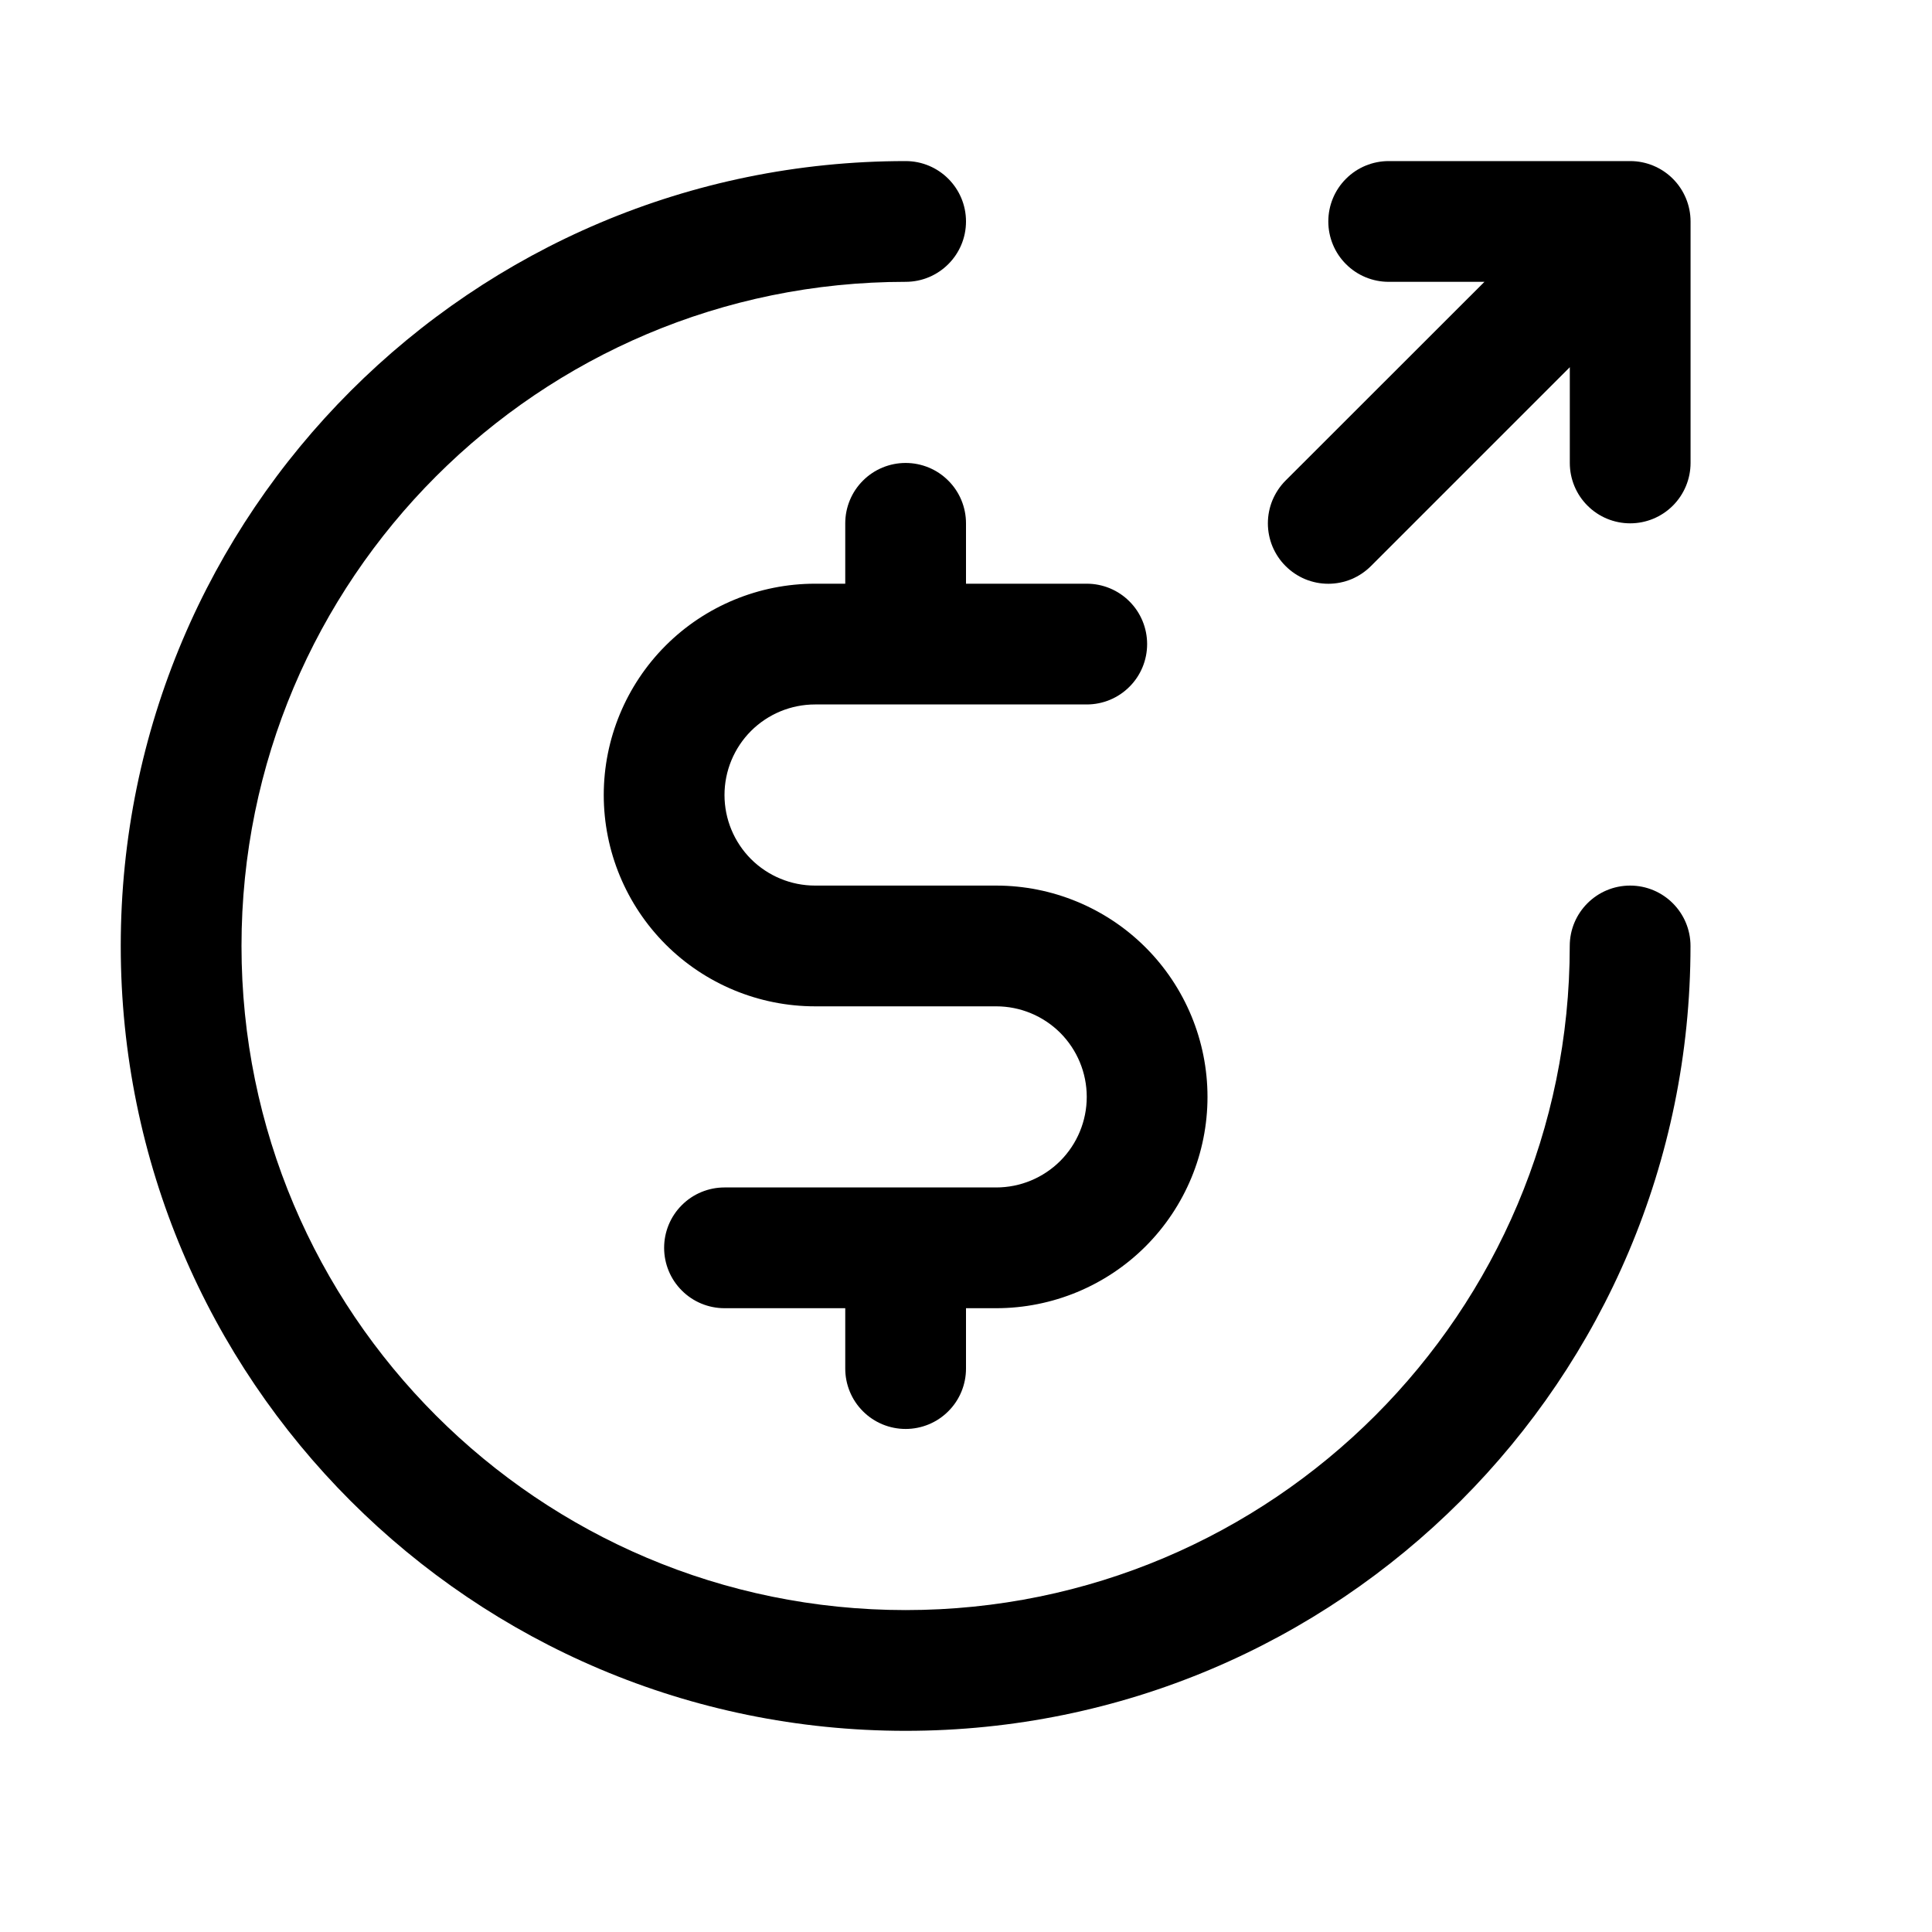 <svg width="32" height="32" viewBox="0 0 32 32" fill="none" xmlns="http://www.w3.org/2000/svg">
<path fill-rule="evenodd" clip-rule="evenodd" d="M15 4.668C8.925 4.668 4 9.593 4 15.668C4 21.743 8.925 26.668 15 26.668C21.075 26.668 26 21.743 26 15.668C26 15.116 26.448 14.668 27 14.668C27.552 14.668 28 15.116 28 15.668C28 22.848 22.18 28.668 15 28.668C7.82 28.668 2 22.848 2 15.668C2 8.488 7.82 2.668 15 2.668C15.552 2.668 16 3.116 16 3.668C16 4.22 15.552 4.668 15 4.668Z" fill="black"/>
<path d="M21.076 9.051C21.127 9.172 21.2 9.283 21.293 9.375C21.386 9.468 21.496 9.542 21.618 9.593C21.739 9.643 21.869 9.669 22.001 9.669C22.132 9.669 22.262 9.643 22.384 9.593C22.505 9.542 22.615 9.468 22.708 9.375L26.001 6.082V7.668C26.001 7.933 26.106 8.188 26.294 8.375C26.481 8.563 26.736 8.668 27.001 8.668C27.266 8.668 27.52 8.563 27.708 8.375C27.895 8.188 28.001 7.933 28.001 7.668V3.668C28.001 3.403 27.895 3.148 27.708 2.961C27.52 2.773 27.266 2.668 27.001 2.668H23.001C22.736 2.668 22.481 2.773 22.294 2.961C22.106 3.148 22.001 3.403 22.001 3.668C22.001 3.933 22.106 4.188 22.294 4.375C22.481 4.563 22.736 4.668 23.001 4.668H24.587L21.293 7.96C21.2 8.053 21.127 8.164 21.076 8.285C21.026 8.406 21 8.537 21 8.668C21 8.799 21.026 8.93 21.076 9.051Z" fill="black"/>
<path d="M18.975 20.643C19.631 19.986 20 19.096 20 18.168C20 17.24 19.631 16.349 18.975 15.693C18.319 15.037 17.428 14.668 16.5 14.668H13.5C13.102 14.668 12.721 14.51 12.439 14.229C12.158 13.947 12 13.566 12 13.168C12 12.77 12.158 12.389 12.439 12.107C12.721 11.826 13.102 11.668 13.5 11.668H18C18.265 11.668 18.52 11.563 18.707 11.375C18.895 11.188 19 10.933 19 10.668C19 10.403 18.895 10.148 18.707 9.961C18.52 9.773 18.265 9.668 18 9.668H16V8.668C16 8.403 15.895 8.148 15.707 7.961C15.52 7.773 15.265 7.668 15 7.668C14.735 7.668 14.48 7.773 14.293 7.961C14.105 8.148 14 8.403 14 8.668V9.668H13.5C12.572 9.668 11.681 10.037 11.025 10.693C10.369 11.35 10 12.24 10 13.168C10 14.096 10.369 14.986 11.025 15.643C11.681 16.299 12.572 16.668 13.5 16.668H16.5C16.898 16.668 17.279 16.826 17.561 17.107C17.842 17.389 18 17.77 18 18.168C18 18.566 17.842 18.947 17.561 19.229C17.279 19.51 16.898 19.668 16.5 19.668H12C11.735 19.668 11.48 19.773 11.293 19.961C11.105 20.148 11 20.403 11 20.668C11 20.933 11.105 21.188 11.293 21.375C11.48 21.563 11.735 21.668 12 21.668H14V22.668C14 22.933 14.105 23.188 14.293 23.375C14.48 23.563 14.735 23.668 15 23.668C15.265 23.668 15.52 23.563 15.707 23.375C15.895 23.188 16 22.933 16 22.668V21.668H16.5C17.428 21.668 18.319 21.299 18.975 20.643Z" fill="black"/>
</svg>
